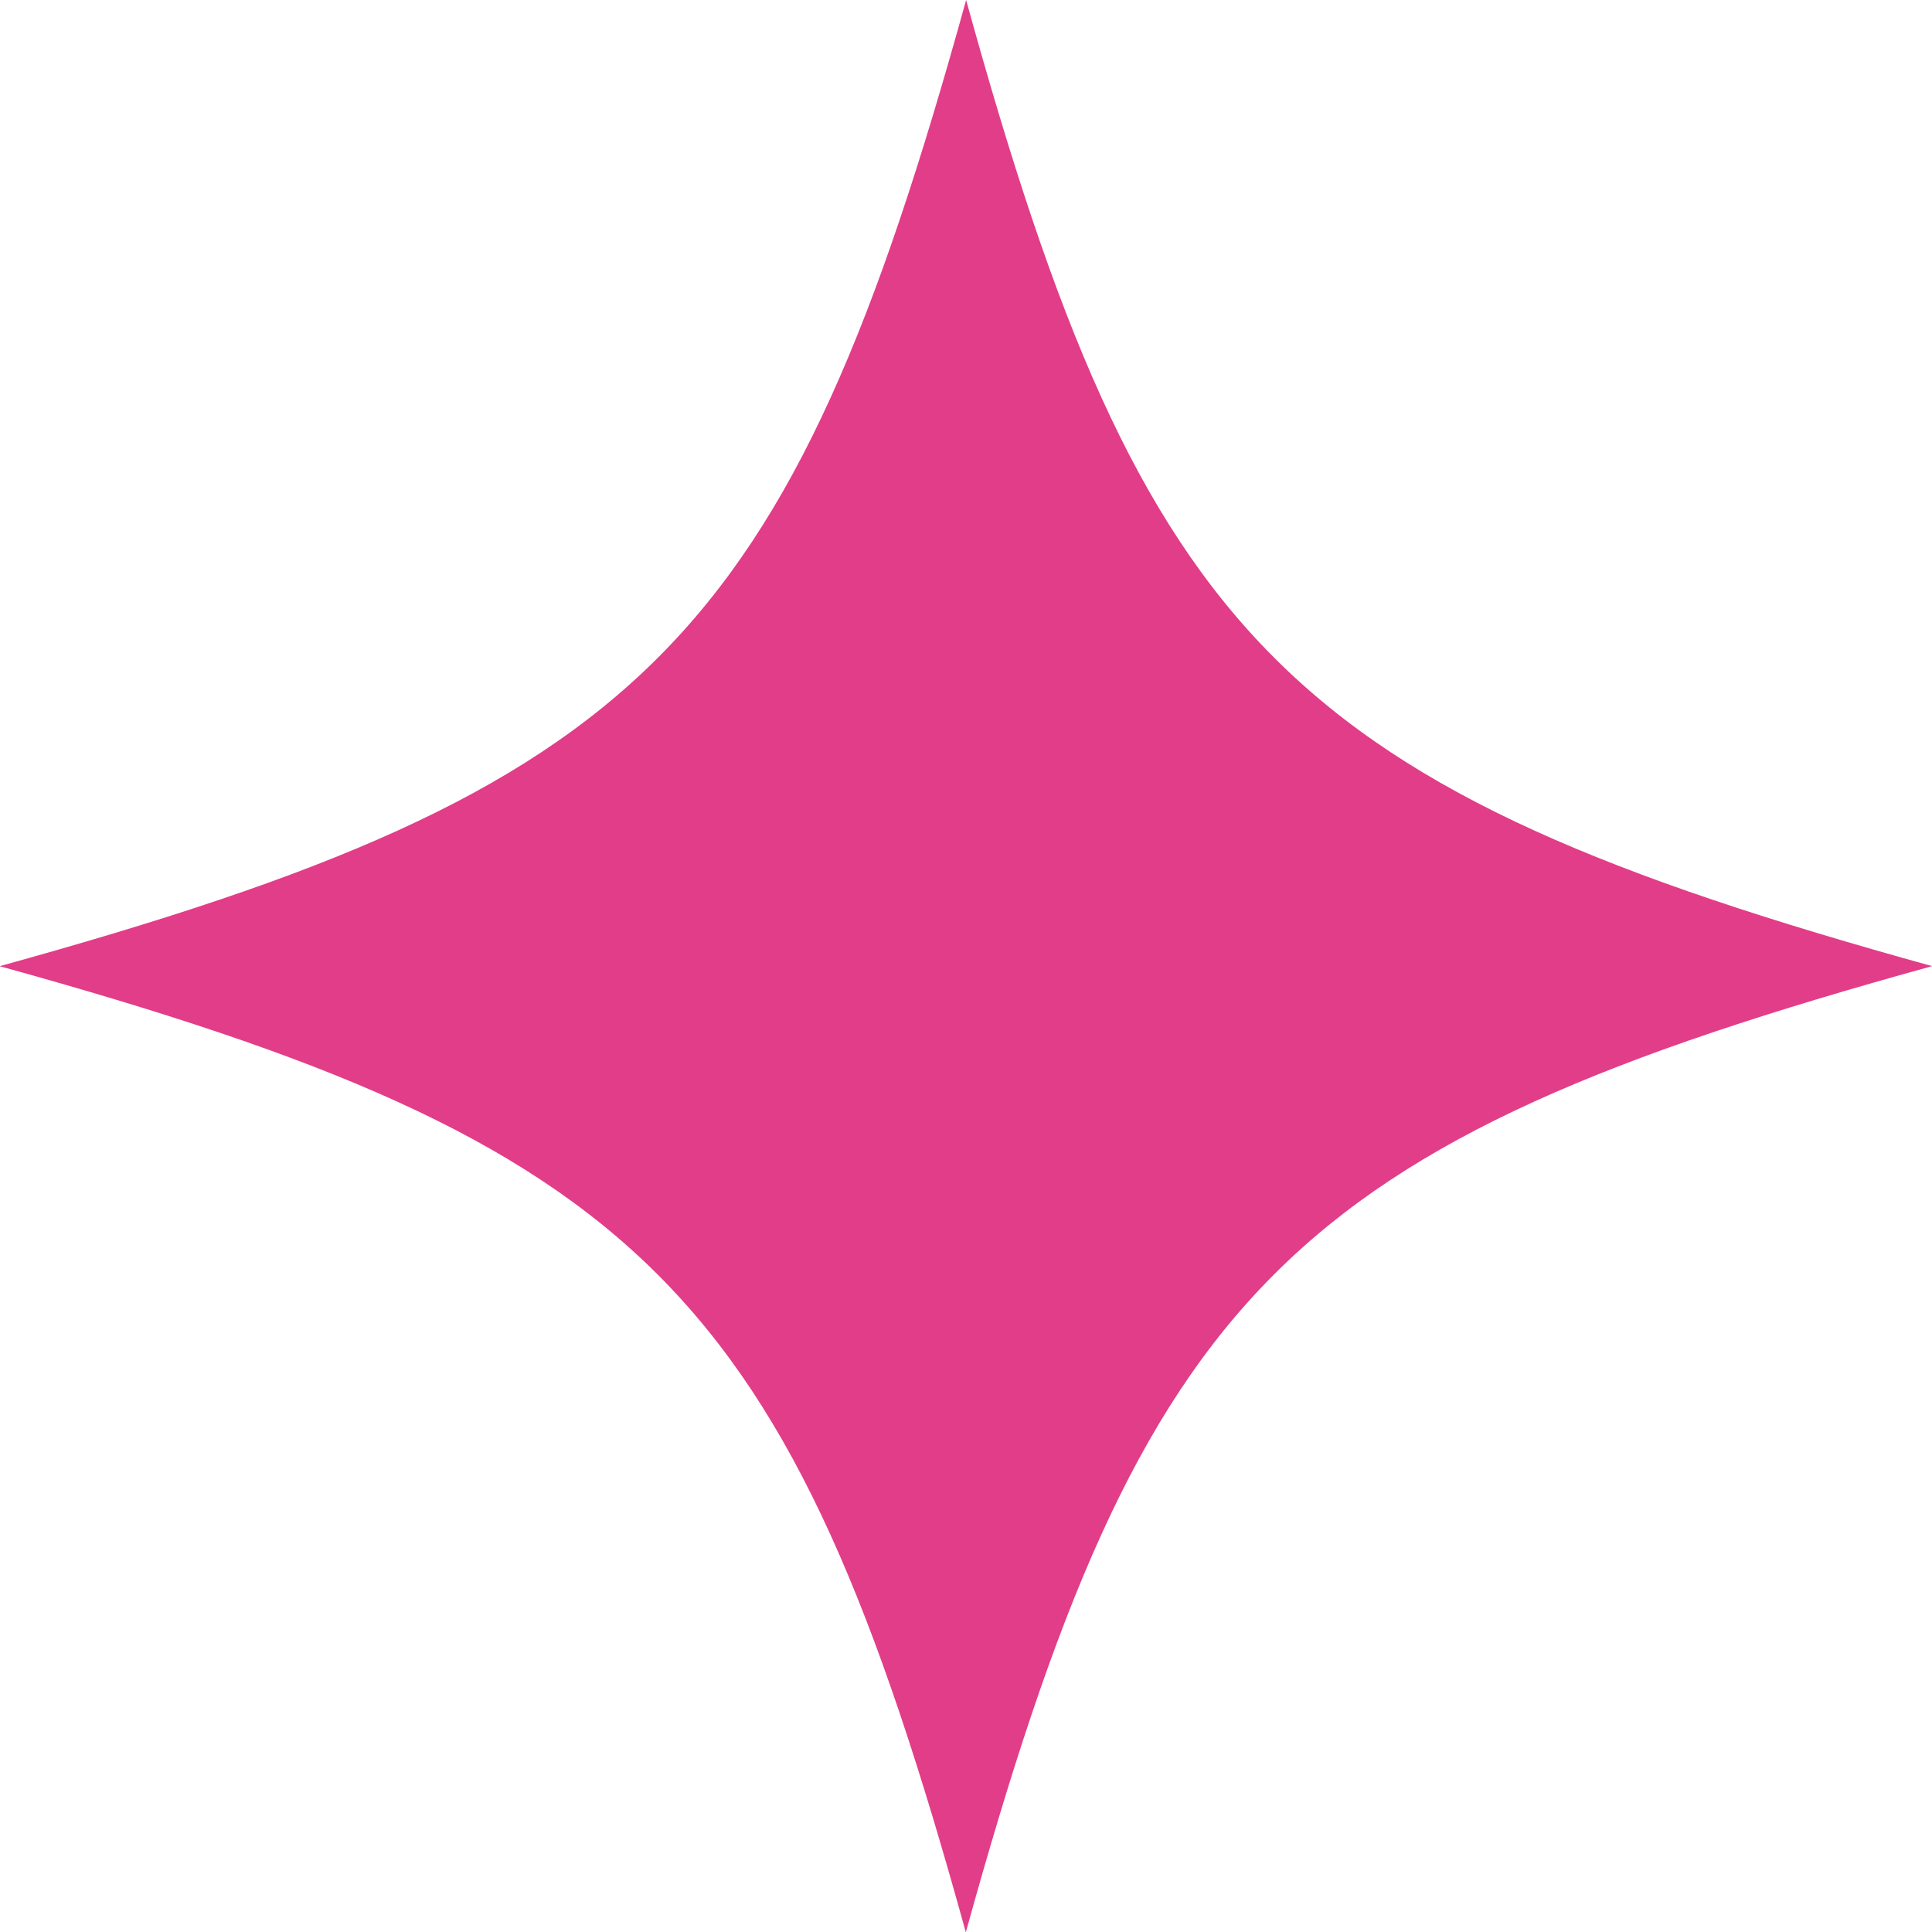 <svg width="32" height="32" viewBox="0 0 32 32" fill="none" xmlns="http://www.w3.org/2000/svg">
<path d="M31.999 16.003C21.331 18.947 18.946 21.337 15.997 32.005C13.053 21.337 10.662 18.952 -0.006 16.003C10.668 13.053 13.053 10.668 16.002 0C18.946 10.668 21.336 13.053 32.005 16.003H31.999Z" fill="#E23D88"/>
</svg>
